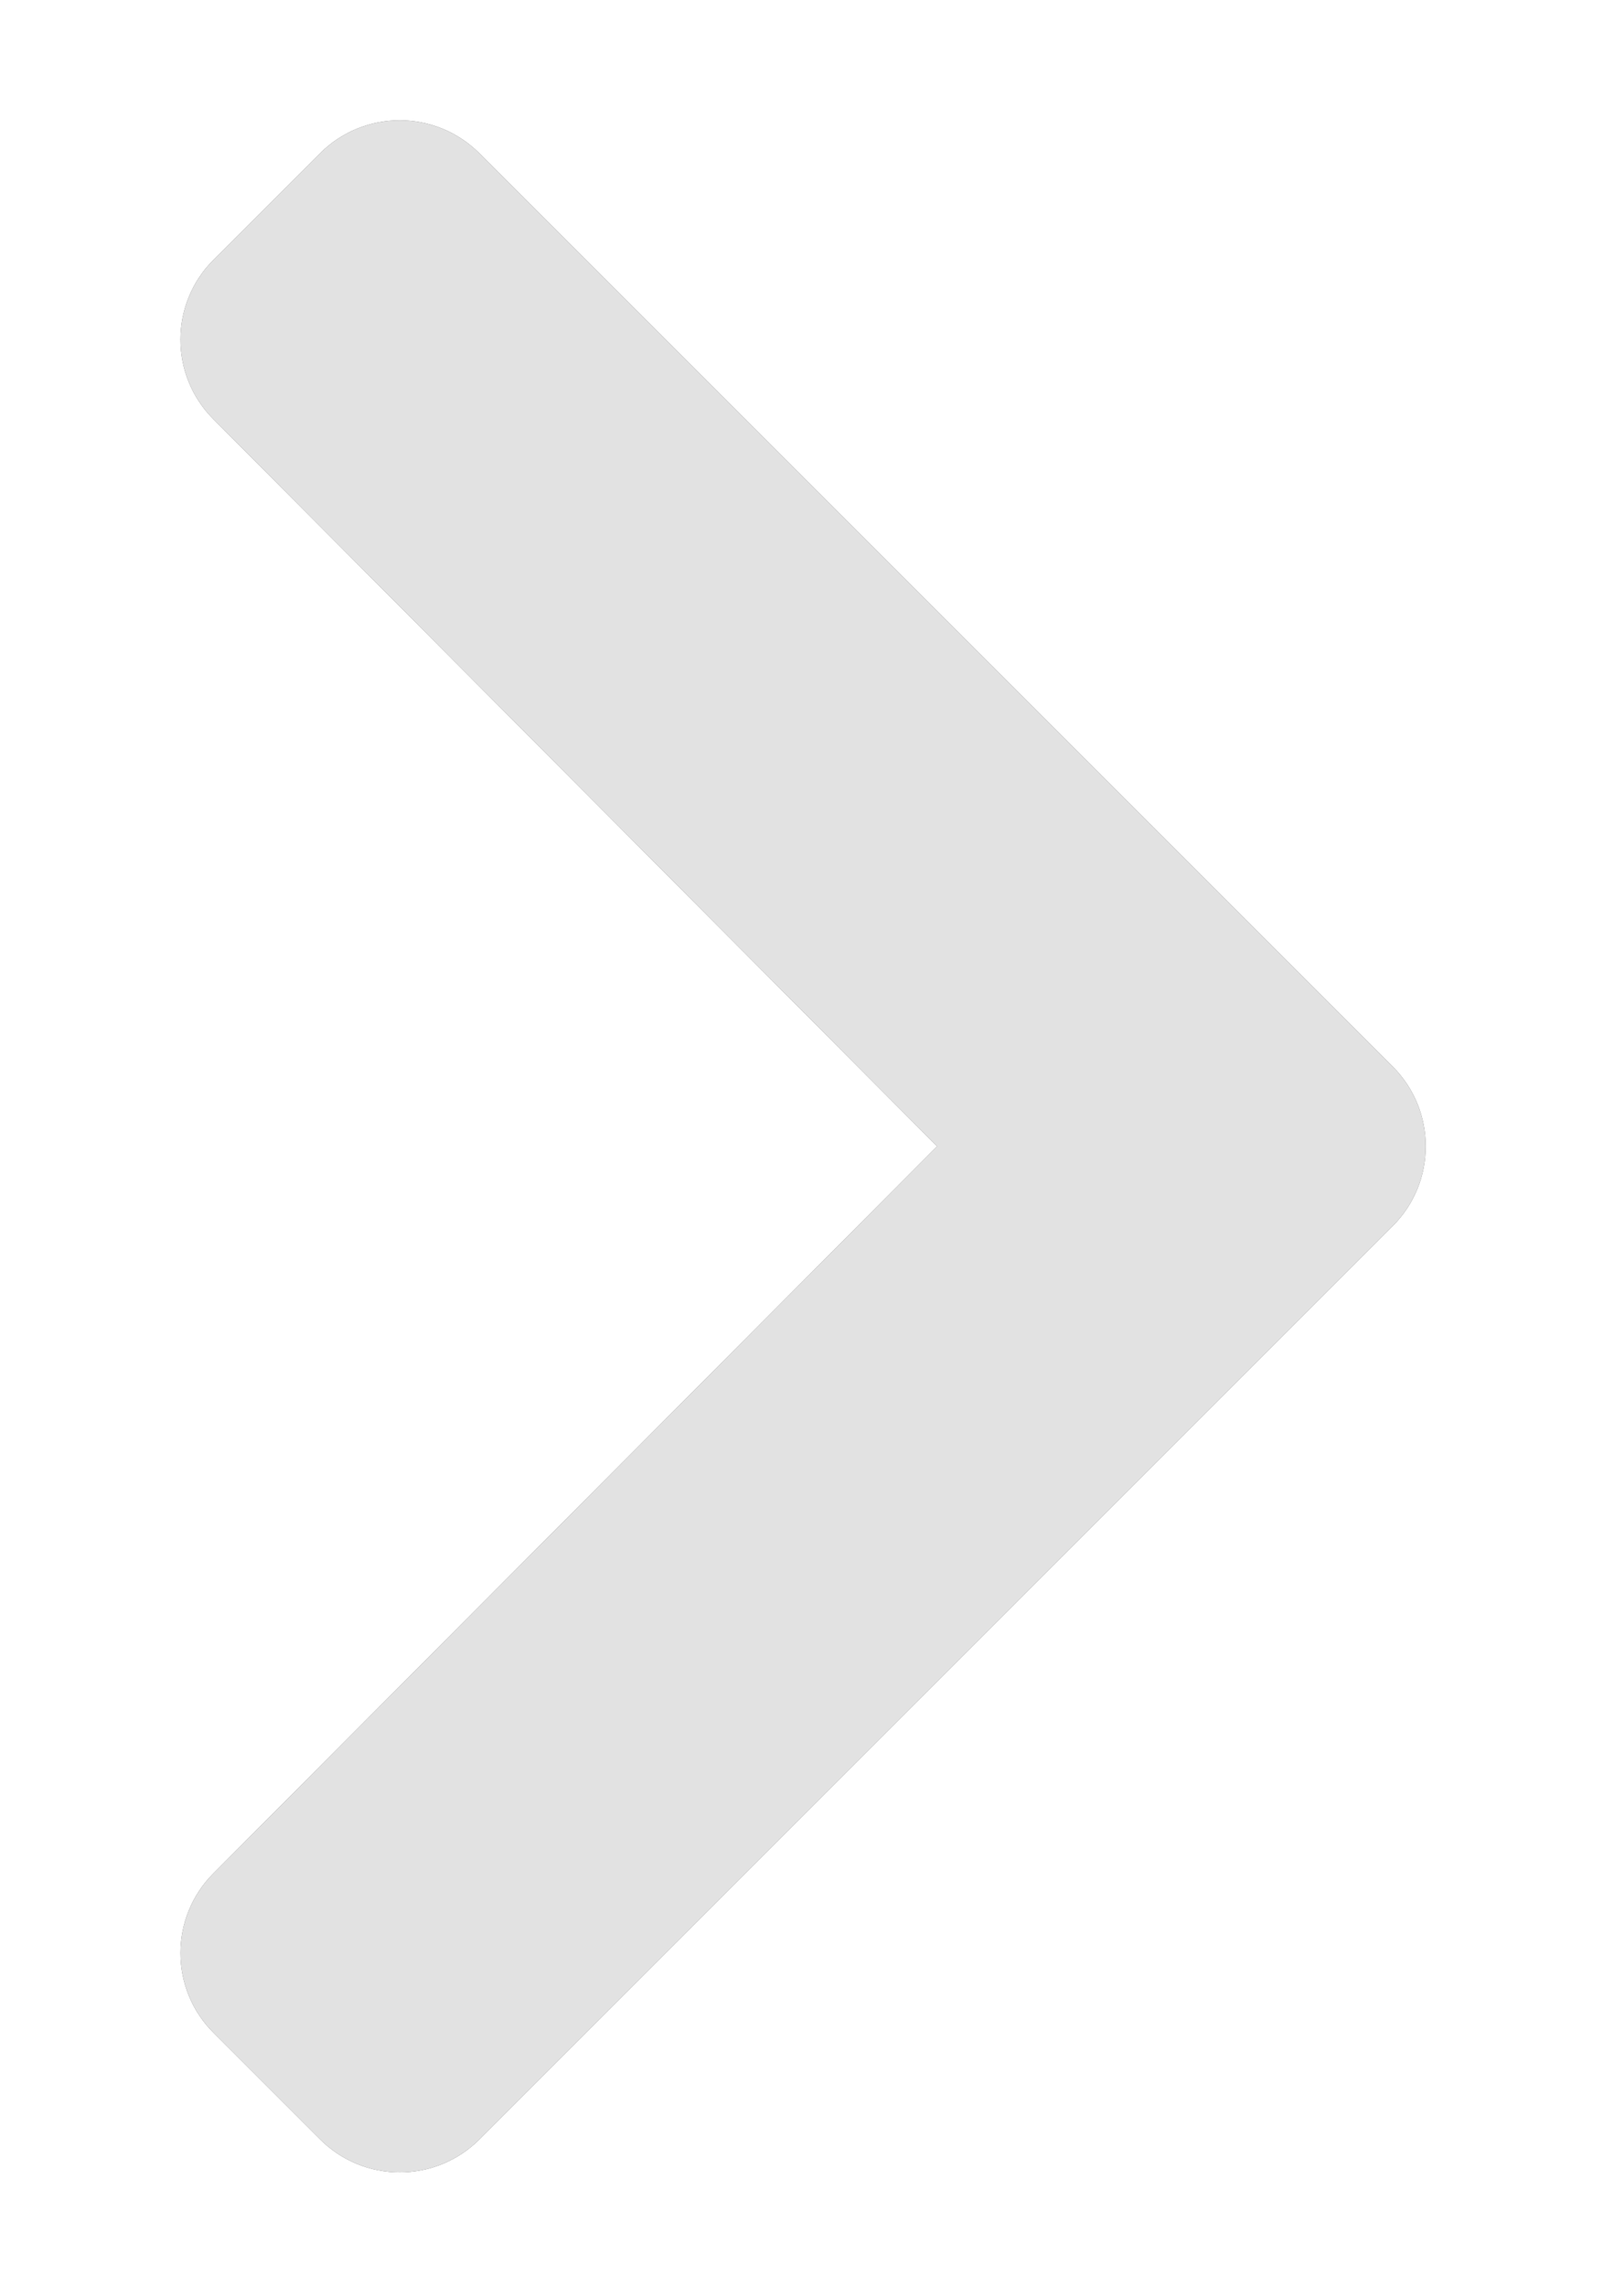 <?xml version="1.0" encoding="UTF-8"?>
<svg width="27px" height="38px" viewBox="0 0 27 38" version="1.1" xmlns="http://www.w3.org/2000/svg" xmlns:xlink="http://www.w3.org/1999/xlink">
    <title>c</title>
    <defs>
        <path d="M485.383,208.567 L487.154,206.796 C487.886,206.065 487.887,204.88 487.158,204.147 L475.125,192.058 L487.158,179.968 C487.887,179.236 487.886,178.051 487.155,177.32 L485.384,175.549 C484.652,174.817 483.465,174.817 482.733,175.549 L467.549,190.732 C466.817,191.464 466.817,192.651 467.549,193.383 L482.732,208.567 C483.464,209.299 484.651,209.299 485.383,208.567 Z" id="path-1"></path>
        <filter x="-21.7%" y="-10.3%" width="143.5%" height="120.5%" filterUnits="objectBoundingBox" id="filter-2">
            <feOffset dx="-1" dy="0" in="SourceAlpha" result="shadowOffsetOuter1"></feOffset>
            <feGaussianBlur stdDeviation="1" in="shadowOffsetOuter1" result="shadowBlurOuter1"></feGaussianBlur>
            <feComposite in="shadowBlurOuter1" in2="SourceAlpha" operator="out" result="shadowBlurOuter1"></feComposite>
            <feColorMatrix values="0 0 0 0 0.133   0 0 0 0 0.133   0 0 0 0 0.133  0 0 0 0.4 0" type="matrix" in="shadowBlurOuter1" result="shadowMatrixOuter1"></feColorMatrix>
            <feOffset dx="1" dy="0" in="SourceAlpha" result="shadowOffsetOuter2"></feOffset>
            <feGaussianBlur stdDeviation="1" in="shadowOffsetOuter2" result="shadowBlurOuter2"></feGaussianBlur>
            <feComposite in="shadowBlurOuter2" in2="SourceAlpha" operator="out" result="shadowBlurOuter2"></feComposite>
            <feColorMatrix values="0 0 0 0 0.133   0 0 0 0 0.133   0 0 0 0 0.133  0 0 0 0.4 0" type="matrix" in="shadowBlurOuter2" result="shadowMatrixOuter2"></feColorMatrix>
            <feMerge>
                <feMergeNode in="shadowMatrixOuter1"></feMergeNode>
                <feMergeNode in="shadowMatrixOuter2"></feMergeNode>
            </feMerge>
        </filter>
    </defs>
    <g id="Page-1" stroke="none" stroke-width="1" fill="none" fill-rule="evenodd" opacity="0.7">
        <g id="Artboard" transform="translate(-464, -173)" fill-rule="nonzero">
            <g id="c" transform="translate(477.352, 192.058) scale(-1, 1) translate(-477.352, -192.058) ">
                <use fill="black" fill-opacity="1" filter="url(#filter-2)" xlink:href="#path-1"></use>
                <use fill-opacity="0.9" fill="#EDEDED" xlink:href="#path-1"></use>
            </g>
        </g>
    </g>
</svg>